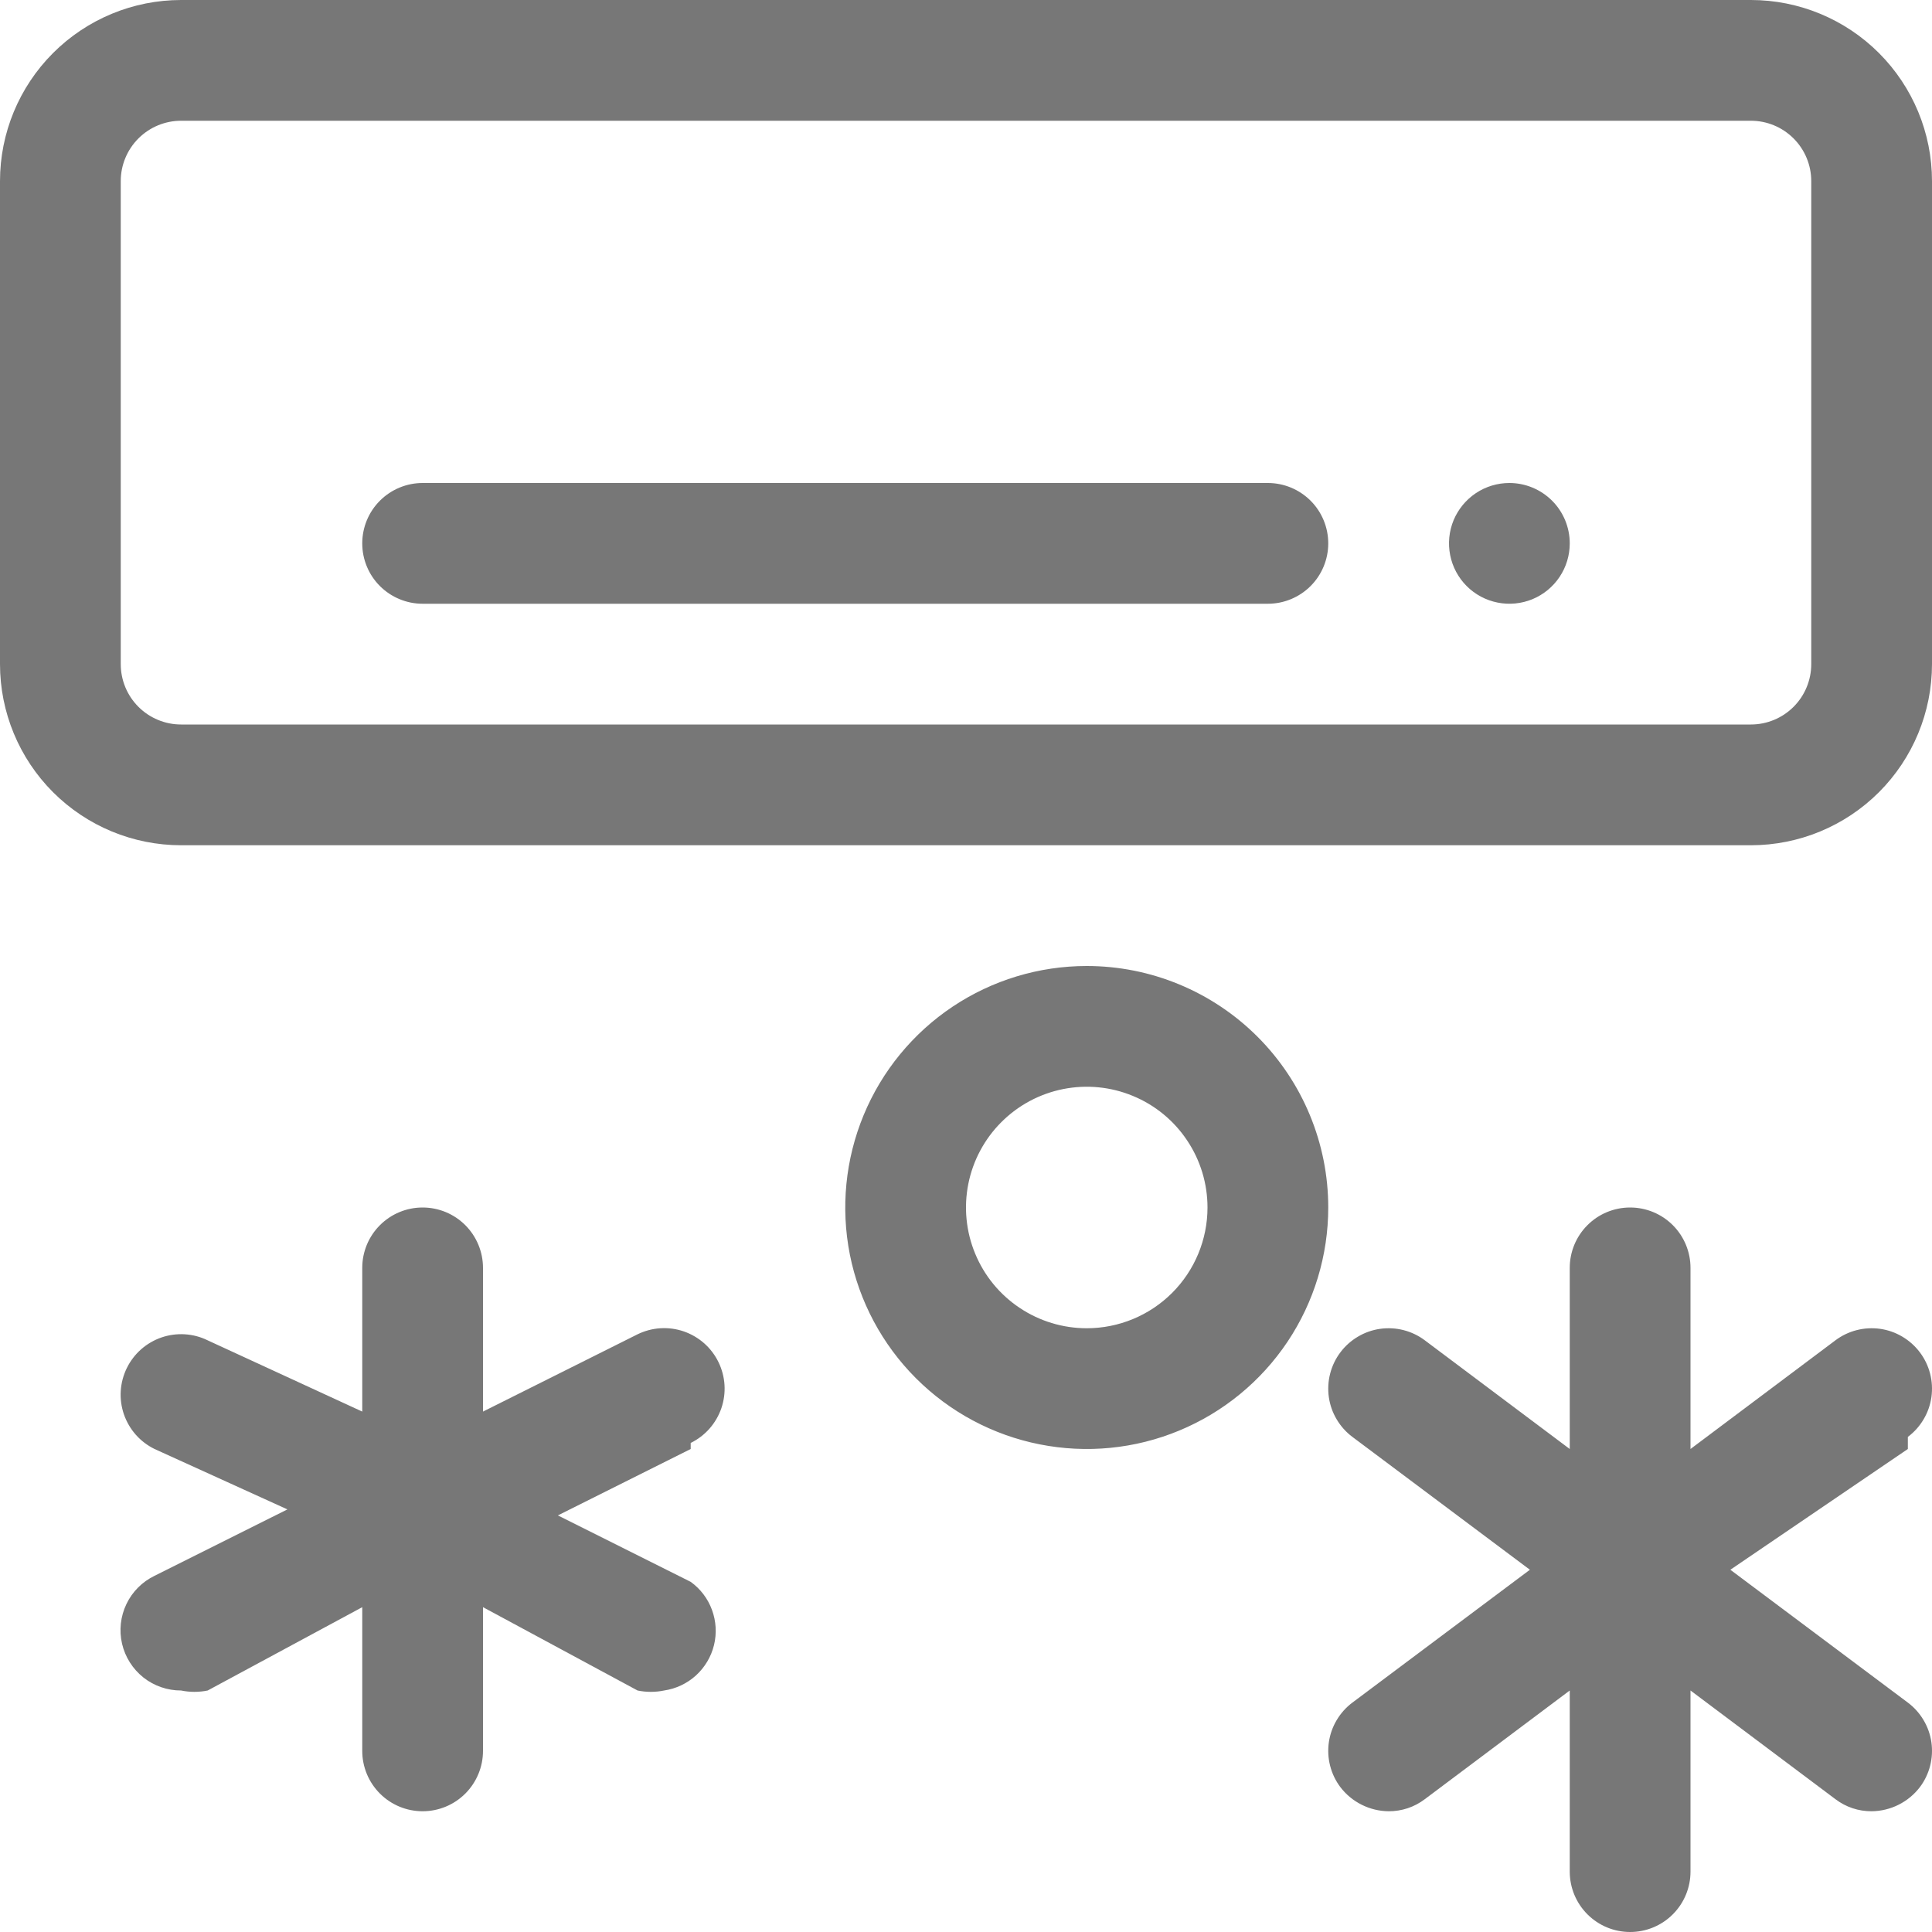 <svg width="46" height="46" viewBox="0 0 46 46" fill="none" xmlns="http://www.w3.org/2000/svg">
<g clip-path="url(#clip0_385_2)">
<path d="M41.688 0H4.312C3.169 0 2.072 0.454 1.263 1.263C0.454 2.072 0 3.169 0 4.312L0 15.812C0 16.956 0.454 18.053 1.263 18.862C2.072 19.671 3.169 20.125 4.312 20.125H41.688C42.831 20.125 43.928 19.671 44.737 18.862C45.546 18.053 46 16.956 46 15.812V4.312C46 3.169 45.546 2.072 44.737 1.263C43.928 0.454 42.831 0 41.688 0ZM43.125 15.812C43.125 16.194 42.974 16.559 42.704 16.829C42.434 17.099 42.069 17.25 41.688 17.25H4.312C3.931 17.25 3.566 17.099 3.296 16.829C3.026 16.559 2.875 16.194 2.875 15.812V4.312C2.875 3.931 3.026 3.566 3.296 3.296C3.566 3.026 3.931 2.875 4.312 2.875H41.688C42.069 2.875 42.434 3.026 42.704 3.296C42.974 3.566 43.125 3.931 43.125 4.312V15.812ZM31.625 12.938C31.625 13.319 31.474 13.684 31.204 13.954C30.934 14.223 30.569 14.375 30.188 14.375H10.062C9.681 14.375 9.316 14.223 9.046 13.954C8.776 13.684 8.625 13.319 8.625 12.938C8.625 12.556 8.776 12.191 9.046 11.921C9.316 11.652 9.681 11.5 10.062 11.5H30.188C30.569 11.5 30.934 11.652 31.204 11.921C31.474 12.191 31.625 12.556 31.625 12.938ZM37.375 12.938C37.375 13.222 37.291 13.5 37.133 13.736C36.975 13.973 36.75 14.157 36.488 14.266C36.225 14.374 35.936 14.403 35.657 14.347C35.378 14.292 35.122 14.155 34.921 13.954C34.72 13.753 34.583 13.497 34.528 13.218C34.472 12.939 34.501 12.65 34.609 12.387C34.718 12.125 34.903 11.9 35.139 11.742C35.375 11.584 35.653 11.5 35.938 11.5C36.319 11.5 36.684 11.652 36.954 11.921C37.224 12.191 37.375 12.556 37.375 12.938ZM25.875 23C24.738 23 23.626 23.337 22.68 23.969C21.735 24.601 20.998 25.499 20.563 26.55C20.128 27.6 20.014 28.756 20.235 29.872C20.457 30.987 21.005 32.012 21.809 32.816C22.613 33.62 23.638 34.168 24.753 34.389C25.869 34.611 27.025 34.498 28.075 34.062C29.126 33.627 30.024 32.89 30.656 31.945C31.288 30.999 31.625 29.887 31.625 28.75C31.625 27.225 31.019 25.762 29.941 24.684C28.863 23.606 27.4 23 25.875 23ZM25.875 31.625C25.306 31.625 24.75 31.456 24.278 31.14C23.805 30.825 23.436 30.376 23.219 29.85C23.001 29.325 22.944 28.747 23.055 28.189C23.166 27.631 23.44 27.119 23.842 26.717C24.244 26.315 24.756 26.041 25.314 25.93C25.872 25.819 26.45 25.876 26.975 26.094C27.501 26.311 27.95 26.68 28.265 27.153C28.581 27.625 28.75 28.181 28.75 28.75C28.75 29.512 28.447 30.244 27.908 30.783C27.369 31.322 26.637 31.625 25.875 31.625ZM16.445 34.5L13.283 36.081L16.445 37.663C16.677 37.83 16.854 38.063 16.952 38.331C17.051 38.6 17.068 38.891 17 39.169C16.932 39.447 16.782 39.698 16.571 39.891C16.36 40.083 16.096 40.208 15.812 40.25C15.604 40.293 15.389 40.293 15.18 40.25L11.5 38.266V41.688C11.5 42.069 11.348 42.434 11.079 42.704C10.809 42.974 10.444 43.125 10.062 43.125C9.681 43.125 9.316 42.974 9.046 42.704C8.776 42.434 8.625 42.069 8.625 41.688V38.266L4.945 40.25C4.736 40.293 4.521 40.293 4.312 40.25C3.987 40.251 3.67 40.142 3.414 39.94C3.159 39.737 2.98 39.454 2.906 39.137C2.833 38.819 2.869 38.486 3.01 38.192C3.15 37.898 3.387 37.661 3.68 37.519L6.843 35.938L3.68 34.5C3.51 34.417 3.358 34.301 3.233 34.16C3.108 34.018 3.012 33.853 2.95 33.674C2.889 33.495 2.863 33.306 2.875 33.117C2.887 32.928 2.936 32.744 3.019 32.574C3.102 32.404 3.218 32.252 3.359 32.127C3.501 32.002 3.666 31.906 3.845 31.844C4.024 31.783 4.213 31.757 4.402 31.769C4.591 31.781 4.775 31.829 4.945 31.913L8.625 33.609V30.188C8.625 29.806 8.776 29.441 9.046 29.171C9.316 28.901 9.681 28.75 10.062 28.75C10.444 28.75 10.809 28.901 11.079 29.171C11.348 29.441 11.5 29.806 11.5 30.188V33.609L15.18 31.769C15.35 31.686 15.534 31.637 15.723 31.625C15.912 31.613 16.101 31.639 16.28 31.7C16.459 31.762 16.624 31.858 16.766 31.983C16.907 32.108 17.023 32.26 17.106 32.43C17.189 32.6 17.238 32.785 17.25 32.973C17.262 33.162 17.236 33.351 17.175 33.53C17.113 33.709 17.017 33.874 16.892 34.016C16.767 34.157 16.615 34.273 16.445 34.356V34.5ZM45.425 34.5L41.199 37.375L45.425 40.538C45.576 40.651 45.703 40.793 45.799 40.955C45.896 41.117 45.959 41.297 45.986 41.484C46.012 41.671 46.002 41.861 45.955 42.044C45.908 42.227 45.826 42.399 45.712 42.55C45.577 42.727 45.403 42.871 45.204 42.97C45.005 43.07 44.785 43.123 44.562 43.125C44.251 43.127 43.948 43.026 43.7 42.837L40.25 40.25V44.562C40.25 44.944 40.099 45.309 39.829 45.579C39.559 45.849 39.194 46 38.812 46C38.431 46 38.066 45.849 37.796 45.579C37.526 45.309 37.375 44.944 37.375 44.562V40.25L33.925 42.837C33.677 43.026 33.374 43.127 33.062 43.125C32.84 43.123 32.62 43.07 32.421 42.97C32.222 42.871 32.048 42.727 31.913 42.55C31.799 42.399 31.717 42.227 31.67 42.044C31.623 41.861 31.613 41.671 31.639 41.484C31.666 41.297 31.729 41.117 31.826 40.955C31.922 40.793 32.049 40.651 32.2 40.538L36.426 37.375L32.2 34.212C32.049 34.099 31.922 33.957 31.826 33.795C31.729 33.633 31.666 33.453 31.639 33.266C31.613 33.079 31.623 32.889 31.67 32.706C31.717 32.523 31.799 32.351 31.913 32.2C32.026 32.049 32.168 31.922 32.33 31.826C32.492 31.729 32.672 31.666 32.859 31.639C33.046 31.613 33.236 31.623 33.419 31.67C33.602 31.717 33.774 31.799 33.925 31.913L37.375 34.5V30.188C37.375 29.806 37.526 29.441 37.796 29.171C38.066 28.901 38.431 28.75 38.812 28.75C39.194 28.75 39.559 28.901 39.829 29.171C40.099 29.441 40.25 29.806 40.25 30.188V34.5L43.7 31.913C43.851 31.799 44.023 31.717 44.206 31.67C44.389 31.623 44.579 31.613 44.766 31.639C44.953 31.666 45.133 31.729 45.295 31.826C45.457 31.922 45.599 32.049 45.712 32.2C45.826 32.351 45.908 32.523 45.955 32.706C46.002 32.889 46.012 33.079 45.986 33.266C45.959 33.453 45.896 33.633 45.799 33.795C45.703 33.957 45.576 34.099 45.425 34.212V34.5Z" fill="#777777"/>
</g>
<defs>
<clipPath id="clip0_385_2">
<rect width="46" height="46" fill="white"/>
</clipPath>
</defs>
</svg>
